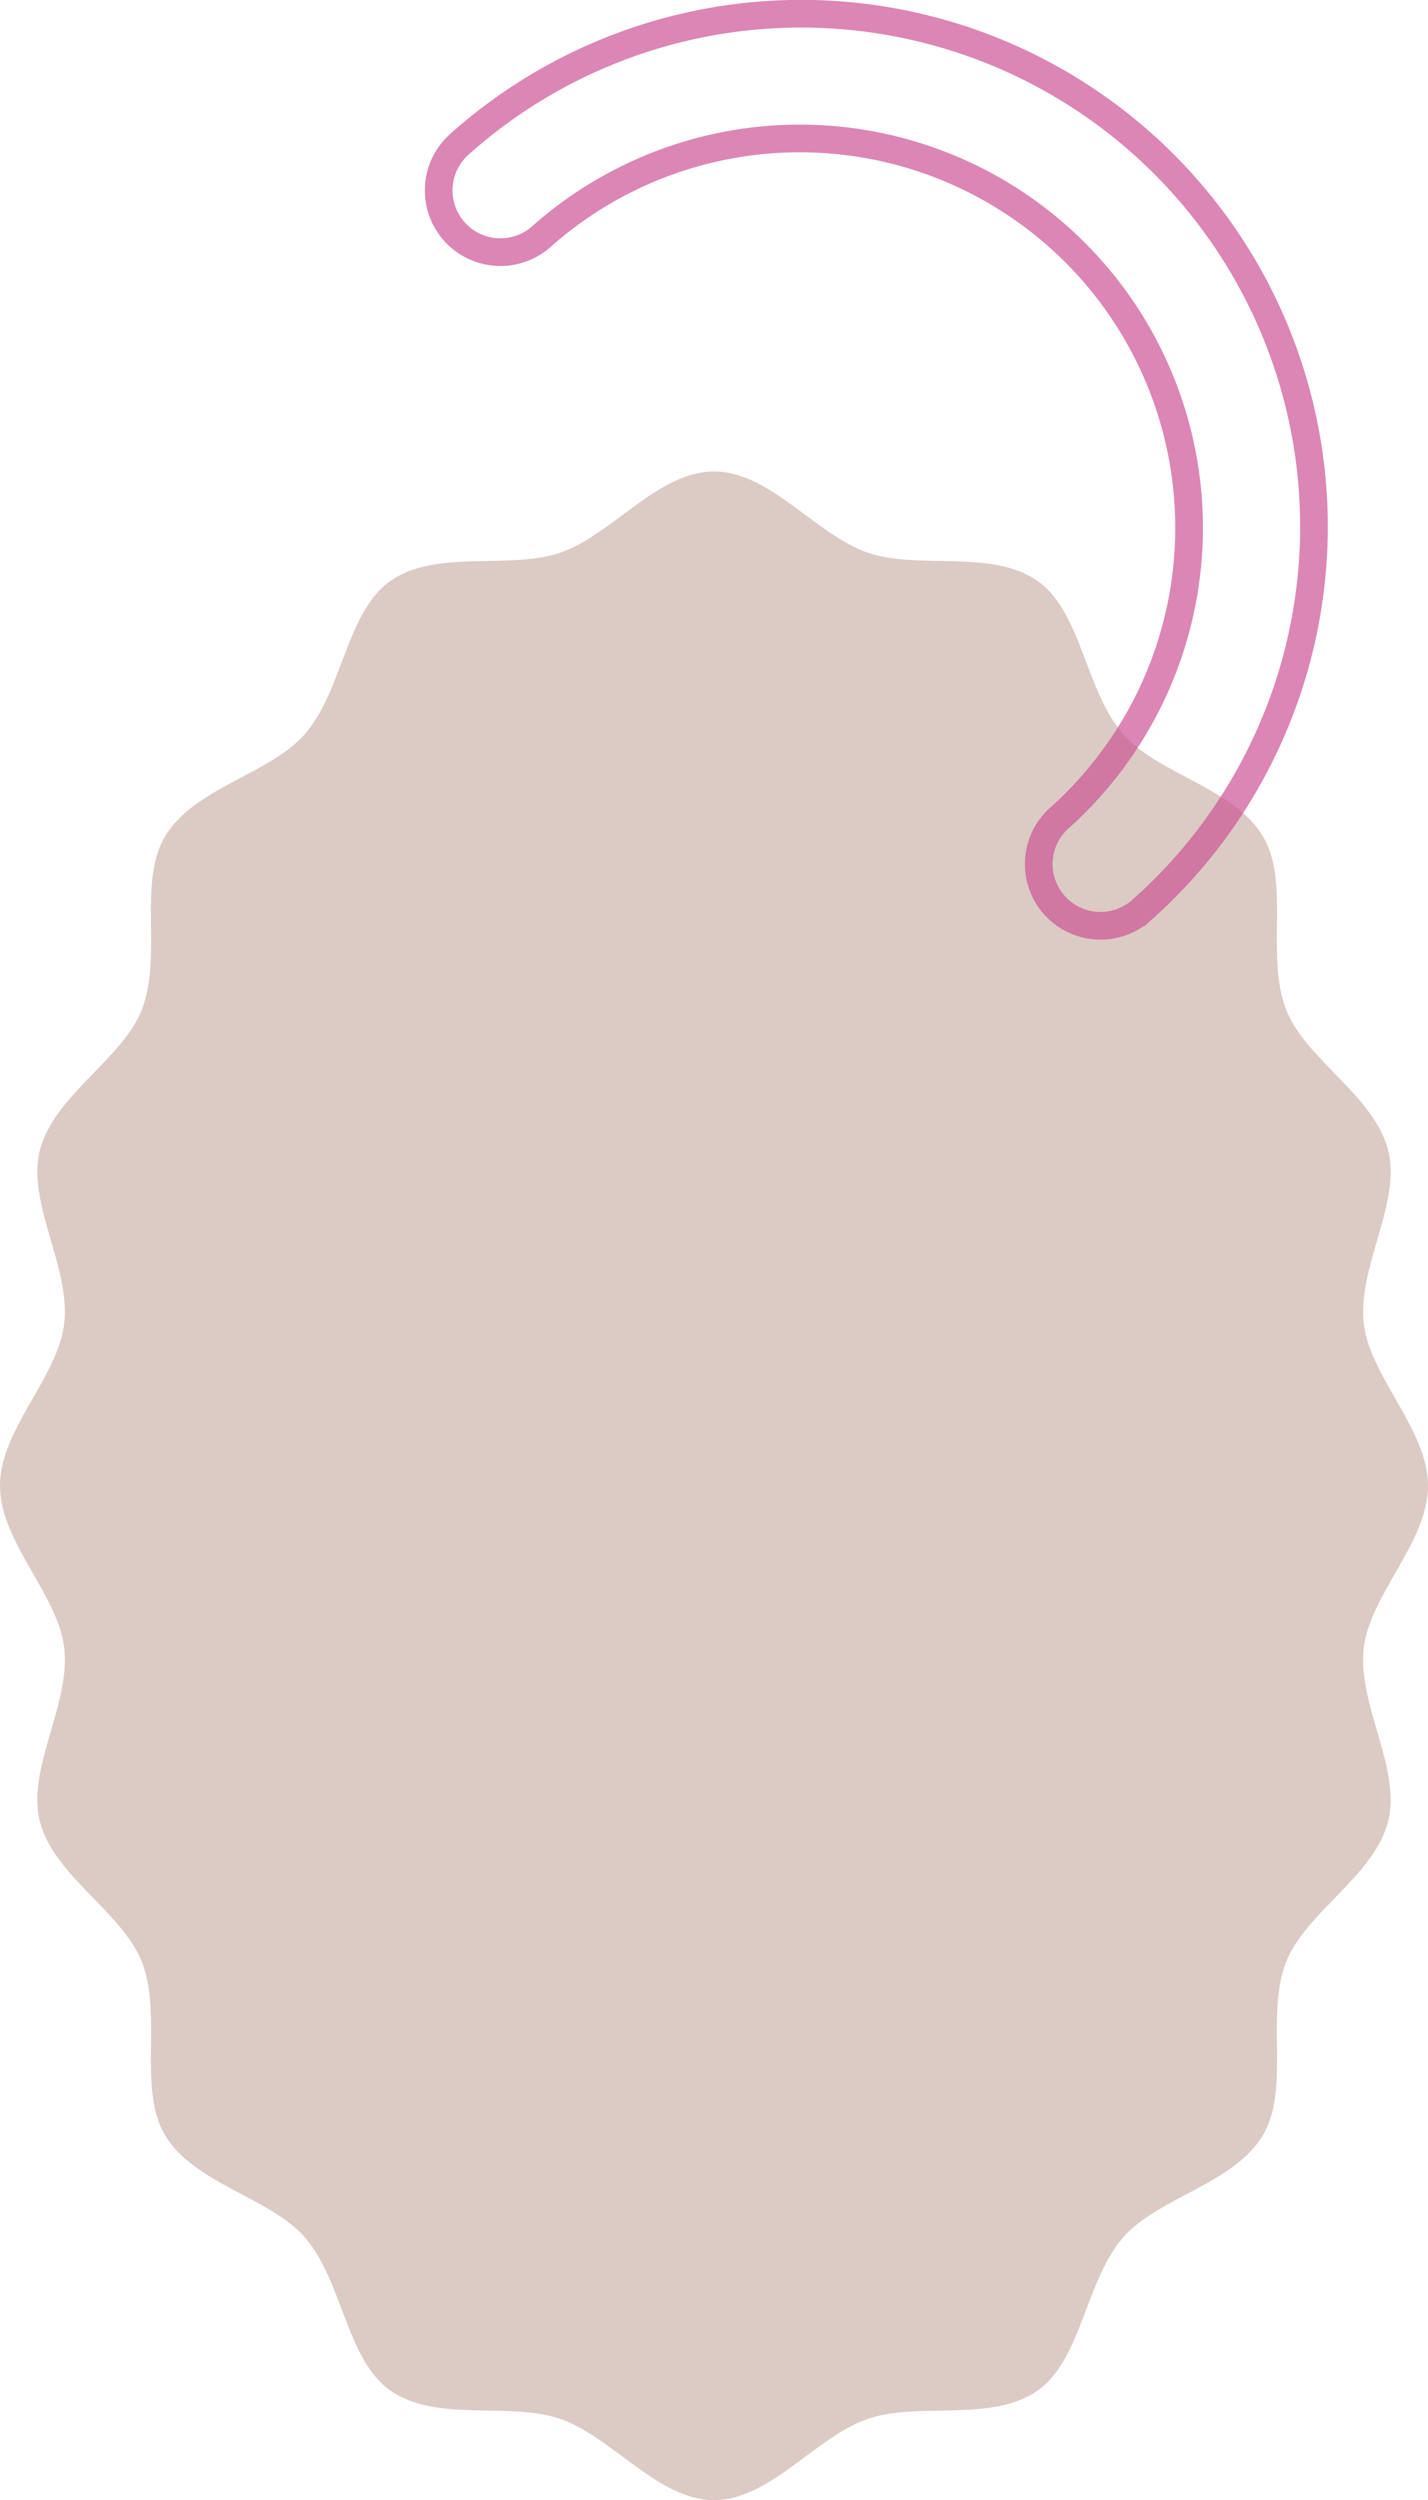 <svg xmlns="http://www.w3.org/2000/svg" width="103.196" height="180.647" viewBox="0 0 103.196 180.647">
  <g id="グループ_2446" data-name="グループ 2446" transform="translate(-799.111 -192.677)">
    <path id="パス_8337" data-name="パス 8337" d="M493.841,594.164c0,4.069-4.186,7.829-4.641,11.712-.476,4.052,2.7,8.69,1.773,12.477-.975,3.974-5.954,6.589-7.381,10.2-1.508,3.822.3,9.153-1.658,12.492-2.085,3.56-7.614,4.524-10.138,7.439-2.7,3.122-2.983,8.747-6.109,11.009-3.319,2.4-8.665.808-12.358,2.094-3.763,1.313-7.043,5.861-11.087,5.861s-7.325-4.548-11.09-5.861c-3.693-1.288-9.039.306-12.359-2.1-3.125-2.261-3.4-7.886-6.107-11.009-2.525-2.915-8.053-3.88-10.138-7.439-1.954-3.341-.147-8.668-1.655-12.489-1.427-3.615-6.407-6.227-7.381-10.2-.929-3.788,2.249-8.426,1.773-12.478-.455-3.885-4.641-7.645-4.641-11.715s4.186-7.83,4.641-11.713c.476-4.052-2.7-8.69-1.773-12.478.975-3.974,5.954-6.587,7.381-10.2,1.508-3.822-.3-9.153,1.658-12.492,2.085-3.56,7.613-4.524,10.138-7.439,2.7-3.122,2.983-8.747,6.109-11.009,3.319-2.4,8.663-.808,12.358-2.094,3.763-1.313,7.043-5.861,11.086-5.861s7.325,4.548,11.09,5.861c3.693,1.288,9.039-.306,12.358,2.1,3.127,2.261,3.4,7.886,6.109,11.008,2.525,2.915,8.053,3.88,10.137,7.439,1.956,3.341.148,8.668,1.656,12.489,1.425,3.615,6.406,6.229,7.381,10.2.93,3.788-2.249,8.428-1.773,12.478C489.656,586.333,493.841,590.093,493.841,594.164Z" transform="translate(408.466 -294.129)" fill="#875139" opacity="0.3"/>
    <path id="パス_8338" data-name="パス 8338" d="M458.773,862.391a37.055,37.055,0,1,0-49.3-55.335,4.461,4.461,0,1,0,5.934,6.661,28.134,28.134,0,0,1,37.43,42.012,4.461,4.461,0,1,0,5.934,6.661Z" transform="translate(422.888 -603.999)" fill="none" stroke="#cc5394" stroke-miterlimit="10" stroke-width="2" opacity="0.7"/>
  </g>
</svg>
